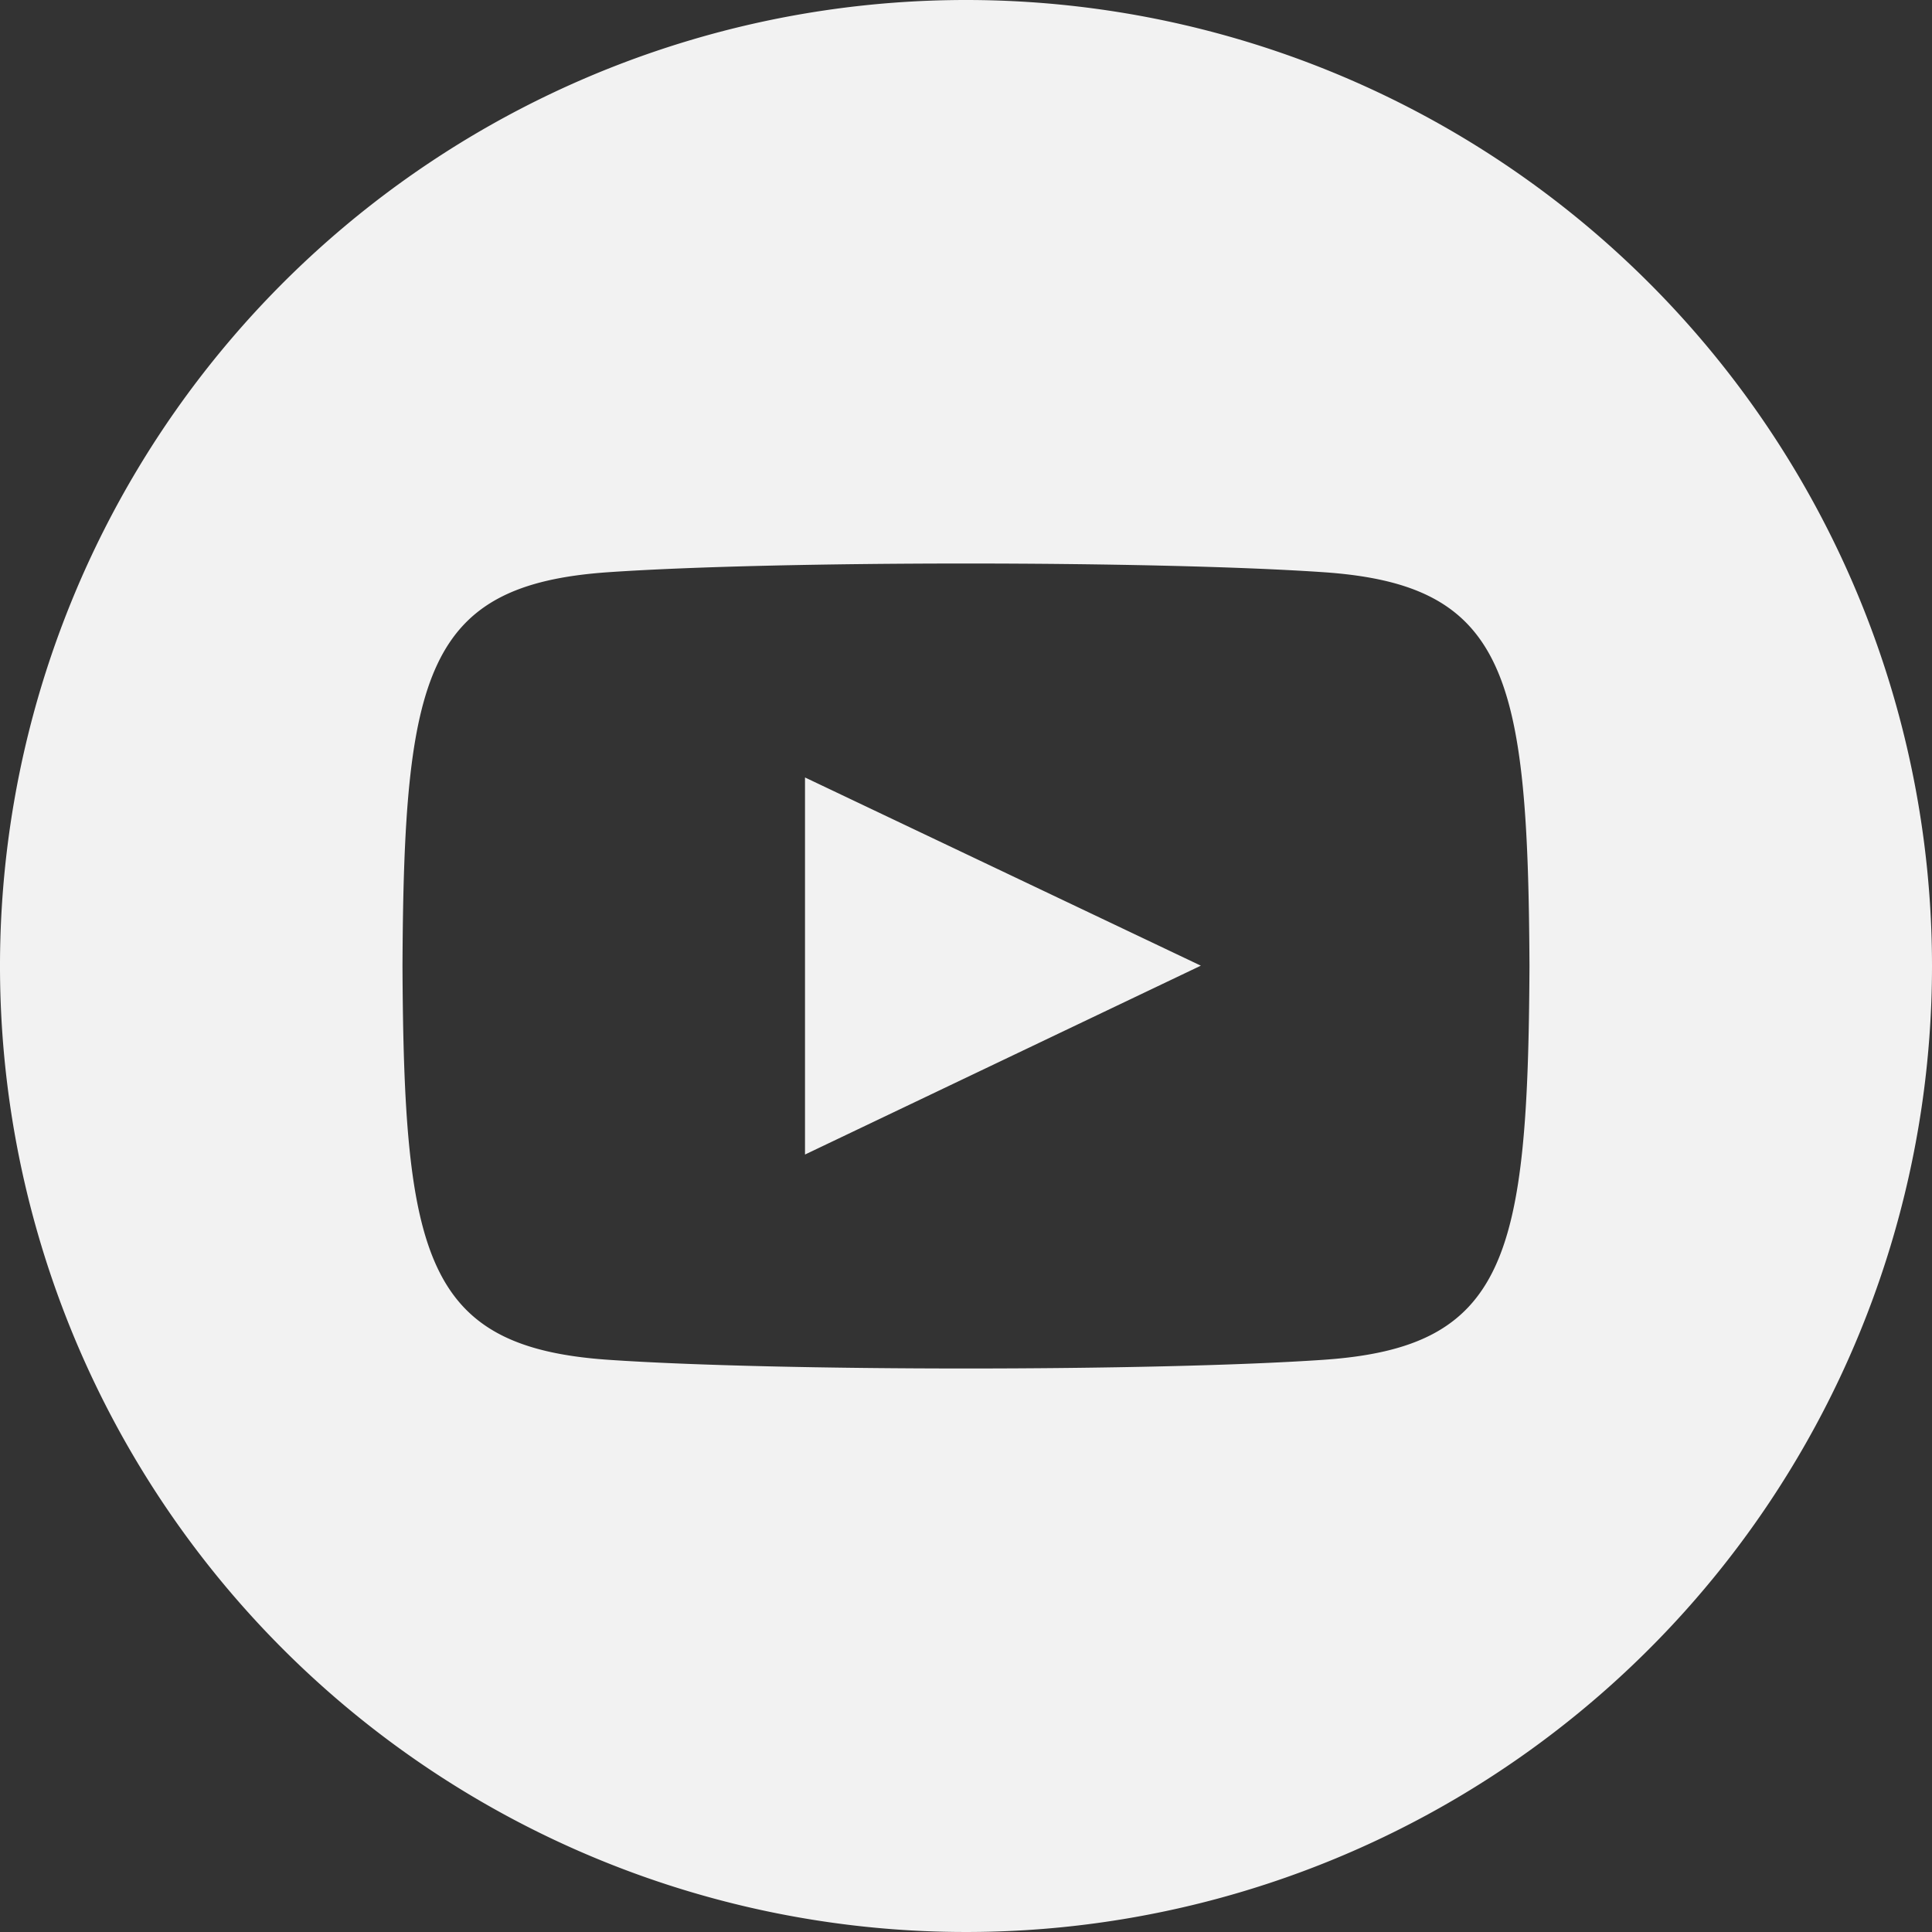 <svg xmlns="http://www.w3.org/2000/svg" width="58" height="58" viewBox="0 0 58 58">
  <rect x="0" y="0" width="58" height="58" fill="#333333" stroke="none"/>
  <path id="Tracé_180" data-name="Tracé 180" d="M29,0A29,29,0,1,0,58,29,29,29,0,0,0,29,0ZM39.732,40.822c-5.08.348-16.395.348-21.467,0-5.5-.377-6.141-3.069-6.182-11.822.041-8.77.689-11.445,6.182-11.822,5.072-.348,16.39-.348,21.467,0,5.5.377,6.141,3.069,6.184,11.822C45.873,37.77,45.228,40.445,39.732,40.822ZM24.167,23.34l11.883,5.65L24.167,34.66Z" fill="#f2f2f2"/>
</svg>
